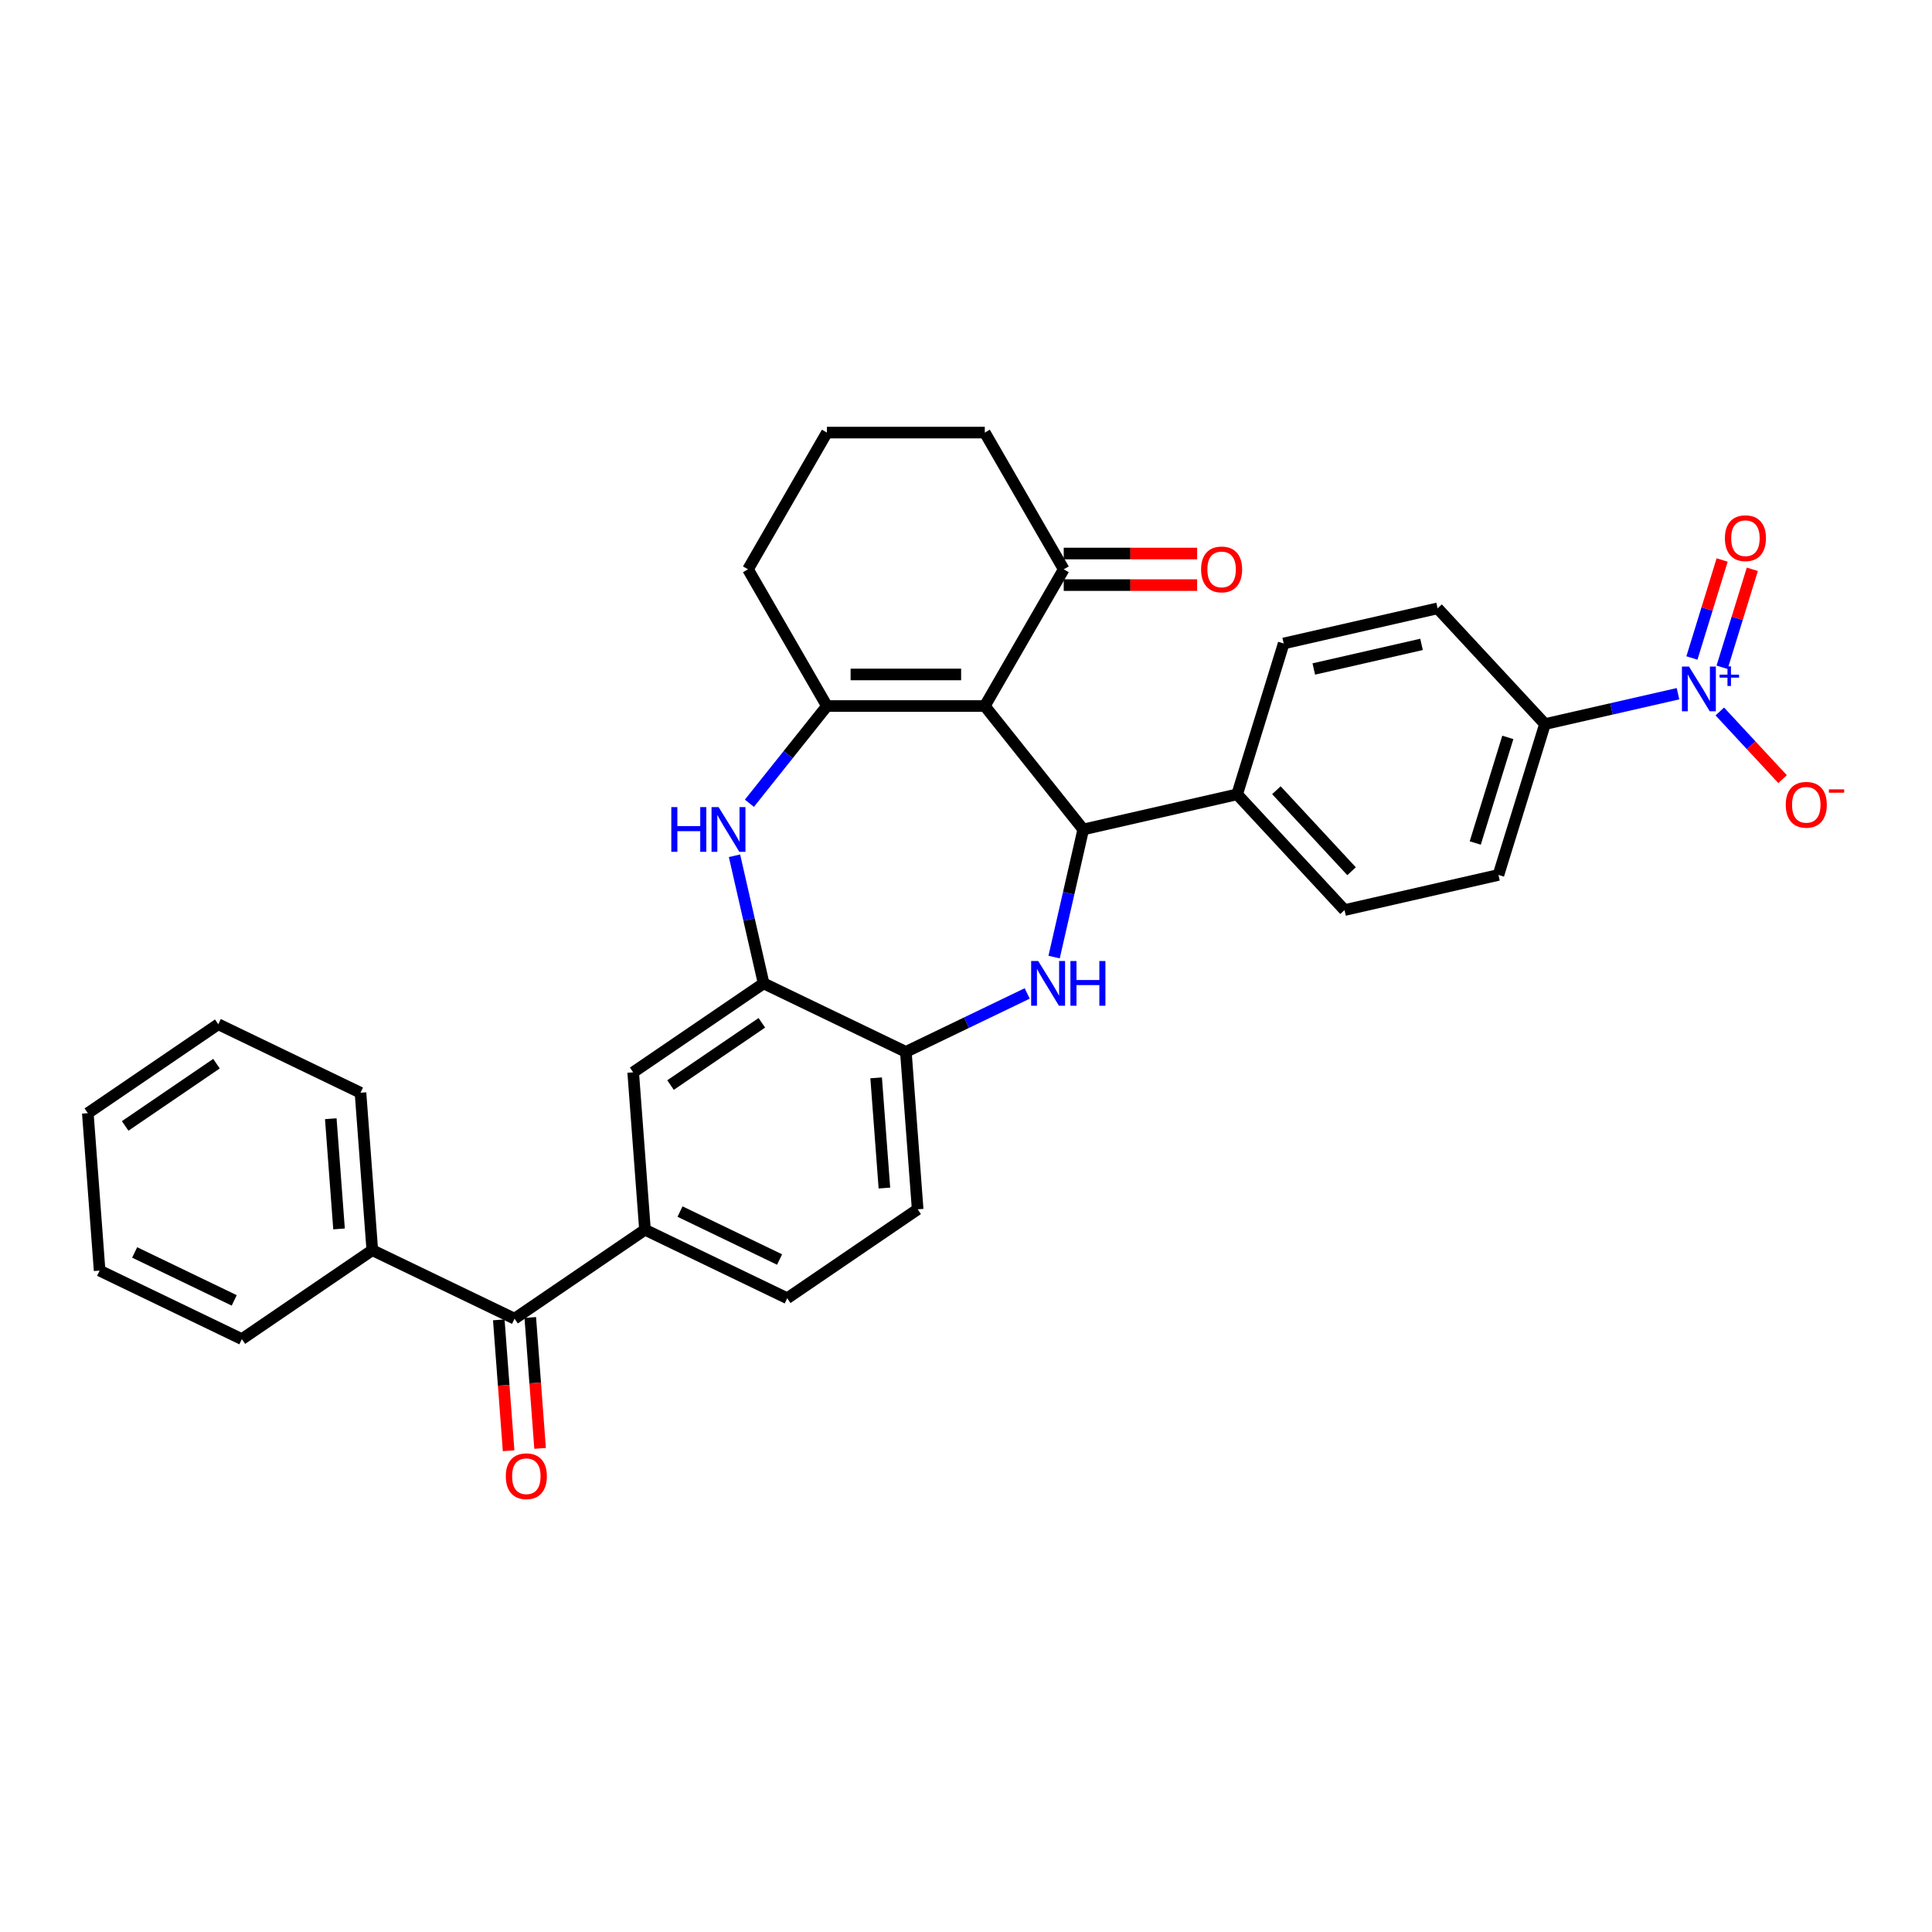 <?xml version='1.0' encoding='iso-8859-1'?>
<svg version='1.1' baseProfile='full'
              xmlns='http://www.w3.org/2000/svg'
                      xmlns:rdkit='http://www.rdkit.org/xml'
                      xmlns:xlink='http://www.w3.org/1999/xlink'
                  xml:space='preserve'
width='1000px' height='1000px' viewBox='0 0 1000 1000'>
<!-- END OF HEADER -->
<rect style='opacity:1.0;fill:#FFFFFF;stroke:none' width='1000' height='1000' x='0' y='0'> </rect>
<path class='bond-0' d='M 509.731,365.441 L 428.015,365.441' style='fill:none;fill-rule:evenodd;stroke:#000000;stroke-width:6px;stroke-linecap:butt;stroke-linejoin:miter;stroke-opacity:1' />
<path class='bond-0' d='M 497.473,349.098 L 440.273,349.098' style='fill:none;fill-rule:evenodd;stroke:#000000;stroke-width:6px;stroke-linecap:butt;stroke-linejoin:miter;stroke-opacity:1' />
<path class='bond-1' d='M 509.731,365.441 L 560.679,429.329' style='fill:none;fill-rule:evenodd;stroke:#000000;stroke-width:6px;stroke-linecap:butt;stroke-linejoin:miter;stroke-opacity:1' />
<path class='bond-9' d='M 509.731,365.441 L 550.588,294.673' style='fill:none;fill-rule:evenodd;stroke:#000000;stroke-width:6px;stroke-linecap:butt;stroke-linejoin:miter;stroke-opacity:1' />
<path class='bond-3' d='M 428.015,365.441 L 407.95,390.601' style='fill:none;fill-rule:evenodd;stroke:#000000;stroke-width:6px;stroke-linecap:butt;stroke-linejoin:miter;stroke-opacity:1' />
<path class='bond-3' d='M 407.95,390.601 L 387.886,415.762' style='fill:none;fill-rule:evenodd;stroke:#0000FF;stroke-width:6px;stroke-linecap:butt;stroke-linejoin:miter;stroke-opacity:1' />
<path class='bond-24' d='M 428.015,365.441 L 387.158,294.673' style='fill:none;fill-rule:evenodd;stroke:#000000;stroke-width:6px;stroke-linecap:butt;stroke-linejoin:miter;stroke-opacity:1' />
<path class='bond-2' d='M 560.679,429.329 L 553.141,462.355' style='fill:none;fill-rule:evenodd;stroke:#000000;stroke-width:6px;stroke-linecap:butt;stroke-linejoin:miter;stroke-opacity:1' />
<path class='bond-2' d='M 553.141,462.355 L 545.603,495.382' style='fill:none;fill-rule:evenodd;stroke:#0000FF;stroke-width:6px;stroke-linecap:butt;stroke-linejoin:miter;stroke-opacity:1' />
<path class='bond-12' d='M 560.679,429.329 L 640.346,411.145' style='fill:none;fill-rule:evenodd;stroke:#000000;stroke-width:6px;stroke-linecap:butt;stroke-linejoin:miter;stroke-opacity:1' />
<path class='bond-6' d='M 531.677,514.206 L 500.275,529.328' style='fill:none;fill-rule:evenodd;stroke:#0000FF;stroke-width:6px;stroke-linecap:butt;stroke-linejoin:miter;stroke-opacity:1' />
<path class='bond-6' d='M 500.275,529.328 L 468.873,544.45' style='fill:none;fill-rule:evenodd;stroke:#000000;stroke-width:6px;stroke-linecap:butt;stroke-linejoin:miter;stroke-opacity:1' />
<path class='bond-5' d='M 380.174,442.942 L 387.712,475.969' style='fill:none;fill-rule:evenodd;stroke:#0000FF;stroke-width:6px;stroke-linecap:butt;stroke-linejoin:miter;stroke-opacity:1' />
<path class='bond-5' d='M 387.712,475.969 L 395.25,508.995' style='fill:none;fill-rule:evenodd;stroke:#000000;stroke-width:6px;stroke-linecap:butt;stroke-linejoin:miter;stroke-opacity:1' />
<path class='bond-4' d='M 868.527,359.065 L 834.103,366.922' style='fill:none;fill-rule:evenodd;stroke:#0000FF;stroke-width:6px;stroke-linecap:butt;stroke-linejoin:miter;stroke-opacity:1' />
<path class='bond-4' d='M 834.103,366.922 L 799.679,374.779' style='fill:none;fill-rule:evenodd;stroke:#000000;stroke-width:6px;stroke-linecap:butt;stroke-linejoin:miter;stroke-opacity:1' />
<path class='bond-13' d='M 890.165,368.255 L 906.412,385.765' style='fill:none;fill-rule:evenodd;stroke:#0000FF;stroke-width:6px;stroke-linecap:butt;stroke-linejoin:miter;stroke-opacity:1' />
<path class='bond-13' d='M 906.412,385.765 L 922.658,403.275' style='fill:none;fill-rule:evenodd;stroke:#FF0000;stroke-width:6px;stroke-linecap:butt;stroke-linejoin:miter;stroke-opacity:1' />
<path class='bond-14' d='M 891.354,345.39 L 899.177,320.028' style='fill:none;fill-rule:evenodd;stroke:#0000FF;stroke-width:6px;stroke-linecap:butt;stroke-linejoin:miter;stroke-opacity:1' />
<path class='bond-14' d='M 899.177,320.028 L 907,294.667' style='fill:none;fill-rule:evenodd;stroke:#FF0000;stroke-width:6px;stroke-linecap:butt;stroke-linejoin:miter;stroke-opacity:1' />
<path class='bond-14' d='M 875.737,340.573 L 883.56,315.211' style='fill:none;fill-rule:evenodd;stroke:#0000FF;stroke-width:6px;stroke-linecap:butt;stroke-linejoin:miter;stroke-opacity:1' />
<path class='bond-14' d='M 883.56,315.211 L 891.383,289.849' style='fill:none;fill-rule:evenodd;stroke:#FF0000;stroke-width:6px;stroke-linecap:butt;stroke-linejoin:miter;stroke-opacity:1' />
<path class='bond-10' d='M 395.25,508.995 L 327.734,555.027' style='fill:none;fill-rule:evenodd;stroke:#000000;stroke-width:6px;stroke-linecap:butt;stroke-linejoin:miter;stroke-opacity:1' />
<path class='bond-10' d='M 394.329,529.403 L 347.067,561.626' style='fill:none;fill-rule:evenodd;stroke:#000000;stroke-width:6px;stroke-linecap:butt;stroke-linejoin:miter;stroke-opacity:1' />
<path class='bond-33' d='M 395.25,508.995 L 468.873,544.45' style='fill:none;fill-rule:evenodd;stroke:#000000;stroke-width:6px;stroke-linecap:butt;stroke-linejoin:miter;stroke-opacity:1' />
<path class='bond-17' d='M 468.873,544.45 L 474.98,625.937' style='fill:none;fill-rule:evenodd;stroke:#000000;stroke-width:6px;stroke-linecap:butt;stroke-linejoin:miter;stroke-opacity:1' />
<path class='bond-17' d='M 453.492,557.895 L 457.766,614.936' style='fill:none;fill-rule:evenodd;stroke:#000000;stroke-width:6px;stroke-linecap:butt;stroke-linejoin:miter;stroke-opacity:1' />
<path class='bond-7' d='M 333.84,636.514 L 327.734,555.027' style='fill:none;fill-rule:evenodd;stroke:#000000;stroke-width:6px;stroke-linecap:butt;stroke-linejoin:miter;stroke-opacity:1' />
<path class='bond-8' d='M 333.84,636.514 L 266.324,682.546' style='fill:none;fill-rule:evenodd;stroke:#000000;stroke-width:6px;stroke-linecap:butt;stroke-linejoin:miter;stroke-opacity:1' />
<path class='bond-35' d='M 333.84,636.514 L 407.463,671.969' style='fill:none;fill-rule:evenodd;stroke:#000000;stroke-width:6px;stroke-linecap:butt;stroke-linejoin:miter;stroke-opacity:1' />
<path class='bond-35' d='M 351.975,627.108 L 403.511,651.926' style='fill:none;fill-rule:evenodd;stroke:#000000;stroke-width:6px;stroke-linecap:butt;stroke-linejoin:miter;stroke-opacity:1' />
<path class='bond-16' d='M 258.175,683.157 L 260.713,717.028' style='fill:none;fill-rule:evenodd;stroke:#000000;stroke-width:6px;stroke-linecap:butt;stroke-linejoin:miter;stroke-opacity:1' />
<path class='bond-16' d='M 260.713,717.028 L 263.252,750.899' style='fill:none;fill-rule:evenodd;stroke:#FF0000;stroke-width:6px;stroke-linecap:butt;stroke-linejoin:miter;stroke-opacity:1' />
<path class='bond-16' d='M 274.472,681.935 L 277.011,715.807' style='fill:none;fill-rule:evenodd;stroke:#000000;stroke-width:6px;stroke-linecap:butt;stroke-linejoin:miter;stroke-opacity:1' />
<path class='bond-16' d='M 277.011,715.807 L 279.549,749.678' style='fill:none;fill-rule:evenodd;stroke:#FF0000;stroke-width:6px;stroke-linecap:butt;stroke-linejoin:miter;stroke-opacity:1' />
<path class='bond-19' d='M 266.324,682.546 L 192.701,647.091' style='fill:none;fill-rule:evenodd;stroke:#000000;stroke-width:6px;stroke-linecap:butt;stroke-linejoin:miter;stroke-opacity:1' />
<path class='bond-18' d='M 550.588,302.845 L 585.113,302.845' style='fill:none;fill-rule:evenodd;stroke:#000000;stroke-width:6px;stroke-linecap:butt;stroke-linejoin:miter;stroke-opacity:1' />
<path class='bond-18' d='M 585.113,302.845 L 619.638,302.845' style='fill:none;fill-rule:evenodd;stroke:#FF0000;stroke-width:6px;stroke-linecap:butt;stroke-linejoin:miter;stroke-opacity:1' />
<path class='bond-18' d='M 550.588,286.502 L 585.113,286.502' style='fill:none;fill-rule:evenodd;stroke:#000000;stroke-width:6px;stroke-linecap:butt;stroke-linejoin:miter;stroke-opacity:1' />
<path class='bond-18' d='M 585.113,286.502 L 619.638,286.502' style='fill:none;fill-rule:evenodd;stroke:#FF0000;stroke-width:6px;stroke-linecap:butt;stroke-linejoin:miter;stroke-opacity:1' />
<path class='bond-25' d='M 550.588,294.673 L 509.731,223.906' style='fill:none;fill-rule:evenodd;stroke:#000000;stroke-width:6px;stroke-linecap:butt;stroke-linejoin:miter;stroke-opacity:1' />
<path class='bond-11' d='M 799.679,374.779 L 775.593,452.864' style='fill:none;fill-rule:evenodd;stroke:#000000;stroke-width:6px;stroke-linecap:butt;stroke-linejoin:miter;stroke-opacity:1' />
<path class='bond-11' d='M 780.449,381.674 L 763.589,436.334' style='fill:none;fill-rule:evenodd;stroke:#000000;stroke-width:6px;stroke-linecap:butt;stroke-linejoin:miter;stroke-opacity:1' />
<path class='bond-34' d='M 799.679,374.779 L 744.099,314.877' style='fill:none;fill-rule:evenodd;stroke:#000000;stroke-width:6px;stroke-linecap:butt;stroke-linejoin:miter;stroke-opacity:1' />
<path class='bond-22' d='M 640.346,411.145 L 664.432,333.06' style='fill:none;fill-rule:evenodd;stroke:#000000;stroke-width:6px;stroke-linecap:butt;stroke-linejoin:miter;stroke-opacity:1' />
<path class='bond-23' d='M 640.346,411.145 L 695.927,471.047' style='fill:none;fill-rule:evenodd;stroke:#000000;stroke-width:6px;stroke-linecap:butt;stroke-linejoin:miter;stroke-opacity:1' />
<path class='bond-23' d='M 660.663,409.014 L 699.57,450.946' style='fill:none;fill-rule:evenodd;stroke:#000000;stroke-width:6px;stroke-linecap:butt;stroke-linejoin:miter;stroke-opacity:1' />
<path class='bond-15' d='M 407.463,671.969 L 474.98,625.937' style='fill:none;fill-rule:evenodd;stroke:#000000;stroke-width:6px;stroke-linecap:butt;stroke-linejoin:miter;stroke-opacity:1' />
<path class='bond-27' d='M 192.701,647.091 L 186.594,565.604' style='fill:none;fill-rule:evenodd;stroke:#000000;stroke-width:6px;stroke-linecap:butt;stroke-linejoin:miter;stroke-opacity:1' />
<path class='bond-27' d='M 175.487,636.089 L 171.213,579.049' style='fill:none;fill-rule:evenodd;stroke:#000000;stroke-width:6px;stroke-linecap:butt;stroke-linejoin:miter;stroke-opacity:1' />
<path class='bond-28' d='M 192.701,647.091 L 125.184,693.123' style='fill:none;fill-rule:evenodd;stroke:#000000;stroke-width:6px;stroke-linecap:butt;stroke-linejoin:miter;stroke-opacity:1' />
<path class='bond-20' d='M 744.099,314.877 L 664.432,333.06' style='fill:none;fill-rule:evenodd;stroke:#000000;stroke-width:6px;stroke-linecap:butt;stroke-linejoin:miter;stroke-opacity:1' />
<path class='bond-20' d='M 735.785,333.538 L 680.019,346.266' style='fill:none;fill-rule:evenodd;stroke:#000000;stroke-width:6px;stroke-linecap:butt;stroke-linejoin:miter;stroke-opacity:1' />
<path class='bond-21' d='M 775.593,452.864 L 695.927,471.047' style='fill:none;fill-rule:evenodd;stroke:#000000;stroke-width:6px;stroke-linecap:butt;stroke-linejoin:miter;stroke-opacity:1' />
<path class='bond-32' d='M 387.158,294.673 L 428.015,223.906' style='fill:none;fill-rule:evenodd;stroke:#000000;stroke-width:6px;stroke-linecap:butt;stroke-linejoin:miter;stroke-opacity:1' />
<path class='bond-26' d='M 509.731,223.906 L 428.015,223.906' style='fill:none;fill-rule:evenodd;stroke:#000000;stroke-width:6px;stroke-linecap:butt;stroke-linejoin:miter;stroke-opacity:1' />
<path class='bond-30' d='M 186.594,565.604 L 112.971,530.149' style='fill:none;fill-rule:evenodd;stroke:#000000;stroke-width:6px;stroke-linecap:butt;stroke-linejoin:miter;stroke-opacity:1' />
<path class='bond-29' d='M 125.184,693.123 L 51.561,657.668' style='fill:none;fill-rule:evenodd;stroke:#000000;stroke-width:6px;stroke-linecap:butt;stroke-linejoin:miter;stroke-opacity:1' />
<path class='bond-29' d='M 121.232,673.08 L 69.696,648.262' style='fill:none;fill-rule:evenodd;stroke:#000000;stroke-width:6px;stroke-linecap:butt;stroke-linejoin:miter;stroke-opacity:1' />
<path class='bond-31' d='M 51.561,657.668 L 45.455,576.181' style='fill:none;fill-rule:evenodd;stroke:#000000;stroke-width:6px;stroke-linecap:butt;stroke-linejoin:miter;stroke-opacity:1' />
<path class='bond-36' d='M 112.971,530.149 L 45.455,576.181' style='fill:none;fill-rule:evenodd;stroke:#000000;stroke-width:6px;stroke-linecap:butt;stroke-linejoin:miter;stroke-opacity:1' />
<path class='bond-36' d='M 112.05,550.557 L 64.788,582.78' style='fill:none;fill-rule:evenodd;stroke:#000000;stroke-width:6px;stroke-linecap:butt;stroke-linejoin:miter;stroke-opacity:1' />
<path  class='atom-3' d='M 537.381 497.424
L 544.964 509.682
Q 545.716 510.891, 546.925 513.081
Q 548.134 515.271, 548.2 515.402
L 548.2 497.424
L 551.272 497.424
L 551.272 520.566
L 548.102 520.566
L 539.963 507.165
Q 539.015 505.596, 538.002 503.798
Q 537.021 502, 536.727 501.445
L 536.727 520.566
L 533.72 520.566
L 533.72 497.424
L 537.381 497.424
' fill='#0000FF'/>
<path  class='atom-3' d='M 554.051 497.424
L 557.188 497.424
L 557.188 507.263
L 569.021 507.263
L 569.021 497.424
L 572.159 497.424
L 572.159 520.566
L 569.021 520.566
L 569.021 509.878
L 557.188 509.878
L 557.188 520.566
L 554.051 520.566
L 554.051 497.424
' fill='#0000FF'/>
<path  class='atom-4' d='M 347.469 417.758
L 350.607 417.758
L 350.607 427.596
L 362.44 427.596
L 362.44 417.758
L 365.577 417.758
L 365.577 440.9
L 362.44 440.9
L 362.44 430.211
L 350.607 430.211
L 350.607 440.9
L 347.469 440.9
L 347.469 417.758
' fill='#0000FF'/>
<path  class='atom-4' d='M 371.951 417.758
L 379.534 430.015
Q 380.286 431.224, 381.496 433.414
Q 382.705 435.604, 382.77 435.735
L 382.77 417.758
L 385.843 417.758
L 385.843 440.9
L 382.672 440.9
L 374.533 427.498
Q 373.585 425.929, 372.572 424.132
Q 371.592 422.334, 371.297 421.778
L 371.297 440.9
L 368.29 440.9
L 368.29 417.758
L 371.951 417.758
' fill='#0000FF'/>
<path  class='atom-5' d='M 874.231 345.024
L 881.814 357.282
Q 882.566 358.491, 883.775 360.681
Q 884.984 362.871, 885.05 363.002
L 885.05 345.024
L 888.122 345.024
L 888.122 368.166
L 884.952 368.166
L 876.813 354.765
Q 875.865 353.196, 874.852 351.398
Q 873.871 349.6, 873.577 349.045
L 873.577 368.166
L 870.57 368.166
L 870.57 345.024
L 874.231 345.024
' fill='#0000FF'/>
<path  class='atom-5' d='M 890.064 349.196
L 894.141 349.196
L 894.141 344.903
L 895.953 344.903
L 895.953 349.196
L 900.138 349.196
L 900.138 350.749
L 895.953 350.749
L 895.953 355.063
L 894.141 355.063
L 894.141 350.749
L 890.064 350.749
L 890.064 349.196
' fill='#0000FF'/>
<path  class='atom-14' d='M 924.304 416.562
Q 924.304 411.005, 927.049 407.9
Q 929.795 404.795, 934.927 404.795
Q 940.058 404.795, 942.804 407.9
Q 945.55 411.005, 945.55 416.562
Q 945.55 422.184, 942.771 425.387
Q 939.993 428.558, 934.927 428.558
Q 929.828 428.558, 927.049 425.387
Q 924.304 422.217, 924.304 416.562
M 934.927 425.943
Q 938.457 425.943, 940.352 423.59
Q 942.281 421.204, 942.281 416.562
Q 942.281 412.019, 940.352 409.731
Q 938.457 407.41, 934.927 407.41
Q 931.396 407.41, 929.468 409.698
Q 927.572 411.986, 927.572 416.562
Q 927.572 421.236, 929.468 423.59
Q 931.396 425.943, 934.927 425.943
' fill='#FF0000'/>
<path  class='atom-14' d='M 946.628 408.572
L 954.545 408.572
L 954.545 410.298
L 946.628 410.298
L 946.628 408.572
' fill='#FF0000'/>
<path  class='atom-15' d='M 892.809 278.575
Q 892.809 273.019, 895.555 269.914
Q 898.3 266.808, 903.432 266.808
Q 908.564 266.808, 911.309 269.914
Q 914.055 273.019, 914.055 278.575
Q 914.055 284.198, 911.277 287.401
Q 908.498 290.571, 903.432 290.571
Q 898.333 290.571, 895.555 287.401
Q 892.809 284.23, 892.809 278.575
M 903.432 287.956
Q 906.962 287.956, 908.858 285.603
Q 910.786 283.217, 910.786 278.575
Q 910.786 274.032, 908.858 271.744
Q 906.962 269.423, 903.432 269.423
Q 899.902 269.423, 897.973 271.711
Q 896.078 273.999, 896.078 278.575
Q 896.078 283.25, 897.973 285.603
Q 899.902 287.956, 903.432 287.956
' fill='#FF0000'/>
<path  class='atom-17' d='M 261.807 764.098
Q 261.807 758.542, 264.553 755.437
Q 267.299 752.331, 272.43 752.331
Q 277.562 752.331, 280.308 755.437
Q 283.053 758.542, 283.053 764.098
Q 283.053 769.72, 280.275 772.924
Q 277.497 776.094, 272.43 776.094
Q 267.331 776.094, 264.553 772.924
Q 261.807 769.753, 261.807 764.098
M 272.43 773.479
Q 275.96 773.479, 277.856 771.126
Q 279.785 768.74, 279.785 764.098
Q 279.785 759.555, 277.856 757.267
Q 275.96 754.946, 272.43 754.946
Q 268.9 754.946, 266.972 757.234
Q 265.076 759.522, 265.076 764.098
Q 265.076 768.773, 266.972 771.126
Q 268.9 773.479, 272.43 773.479
' fill='#FF0000'/>
<path  class='atom-19' d='M 621.681 294.739
Q 621.681 289.182, 624.426 286.077
Q 627.172 282.972, 632.304 282.972
Q 637.436 282.972, 640.181 286.077
Q 642.927 289.182, 642.927 294.739
Q 642.927 300.361, 640.148 303.564
Q 637.37 306.735, 632.304 306.735
Q 627.205 306.735, 624.426 303.564
Q 621.681 300.393, 621.681 294.739
M 632.304 304.12
Q 635.834 304.12, 637.73 301.766
Q 639.658 299.38, 639.658 294.739
Q 639.658 290.195, 637.73 287.907
Q 635.834 285.587, 632.304 285.587
Q 628.774 285.587, 626.845 287.875
Q 624.949 290.163, 624.949 294.739
Q 624.949 299.413, 626.845 301.766
Q 628.774 304.12, 632.304 304.12
' fill='#FF0000'/>
</svg>
